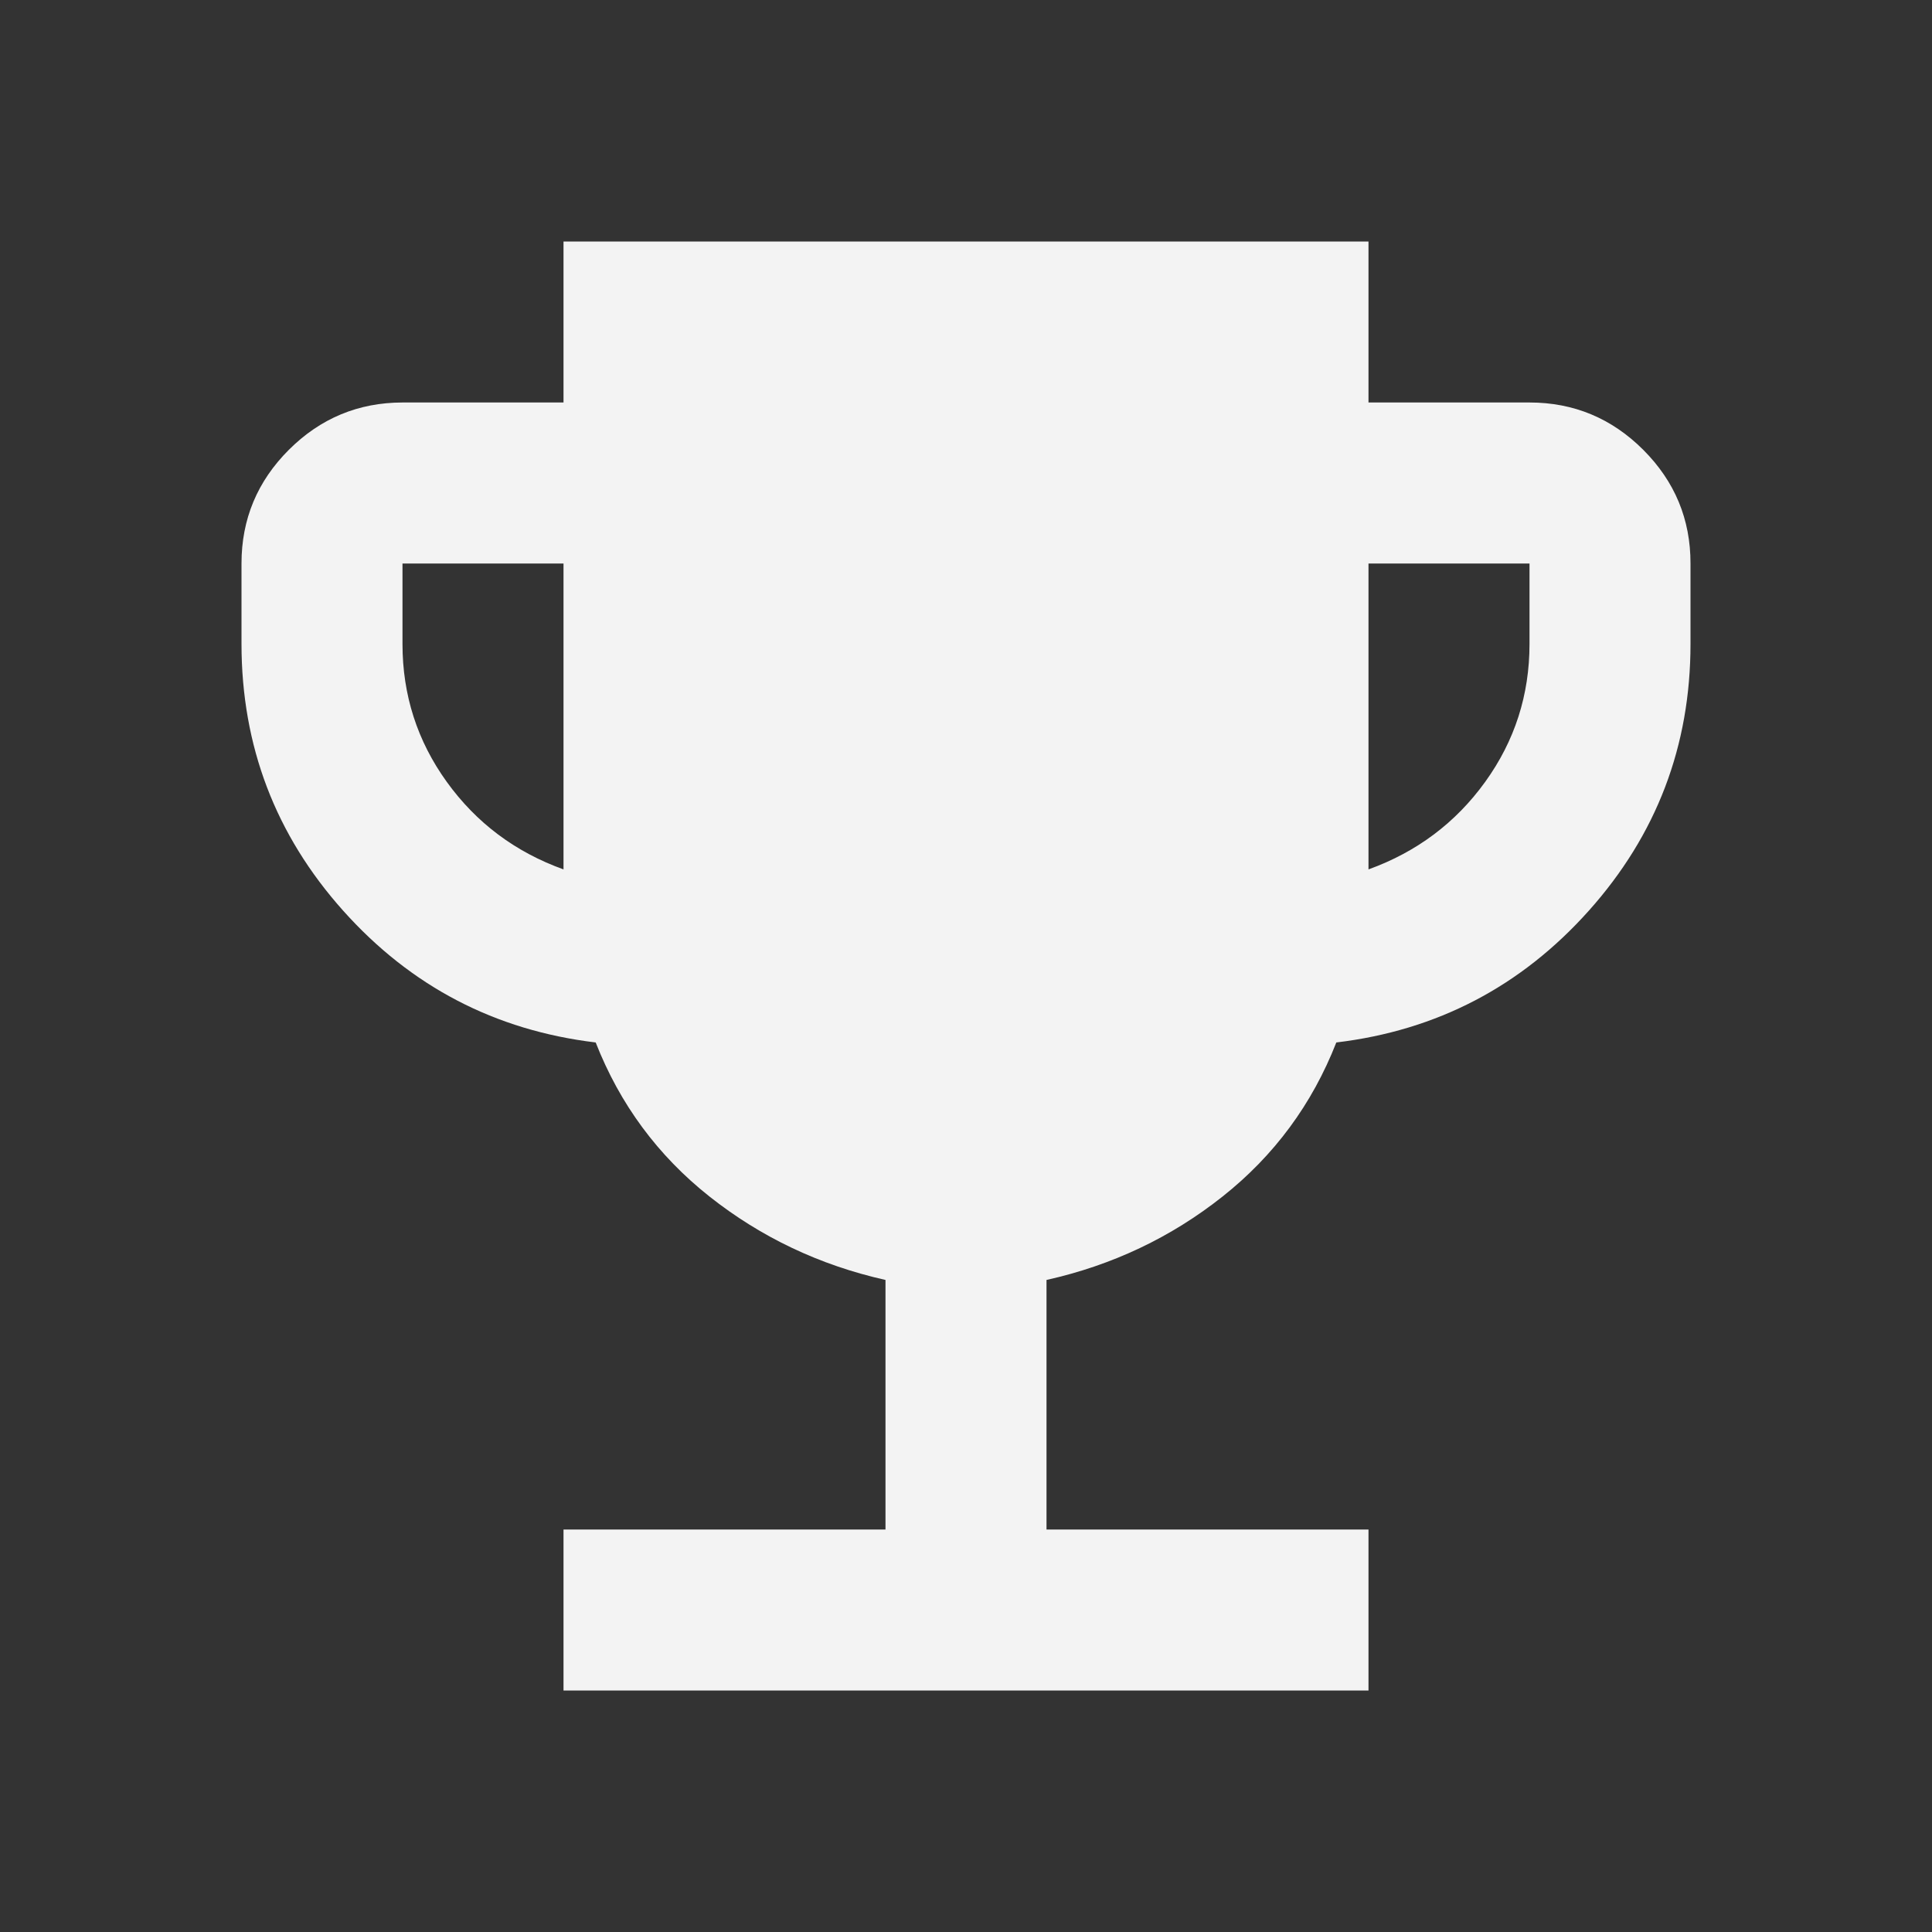 <svg width="64" height="64" viewBox="0 0 64 64" fill="none" xmlns="http://www.w3.org/2000/svg">
<rect x="0" y="0" width="64" height="64" fill="#333333" stroke="none"/>
<path d="M18.667 56V50.667H29.333V42.4C27.156 41.911 25.212 40.989 23.501 39.635C21.791 38.28 20.535 36.58 19.733 34.533C16.4 34.133 13.612 32.678 11.368 30.168C9.124 27.658 8.002 24.713 8 21.333V18.667C8 17.2 8.523 15.945 9.568 14.901C10.613 13.858 11.868 13.335 13.333 13.333H18.667V8H45.333V13.333H50.667C52.133 13.333 53.389 13.856 54.435 14.901C55.48 15.947 56.002 17.202 56 18.667V21.333C56 24.711 54.877 27.656 52.632 30.168C50.387 32.68 47.598 34.135 44.267 34.533C43.467 36.578 42.212 38.278 40.501 39.635C38.791 40.991 36.846 41.913 34.667 42.4V50.667H45.333V56H18.667ZM18.667 28.8V18.667H13.333V21.333C13.333 23.022 13.822 24.545 14.8 25.901C15.778 27.258 17.067 28.224 18.667 28.8ZM45.333 28.8C46.933 28.222 48.222 27.255 49.2 25.899C50.178 24.542 50.667 23.02 50.667 21.333V18.667H45.333V28.8Z" fill="#F3F3F3"/>
</svg>
